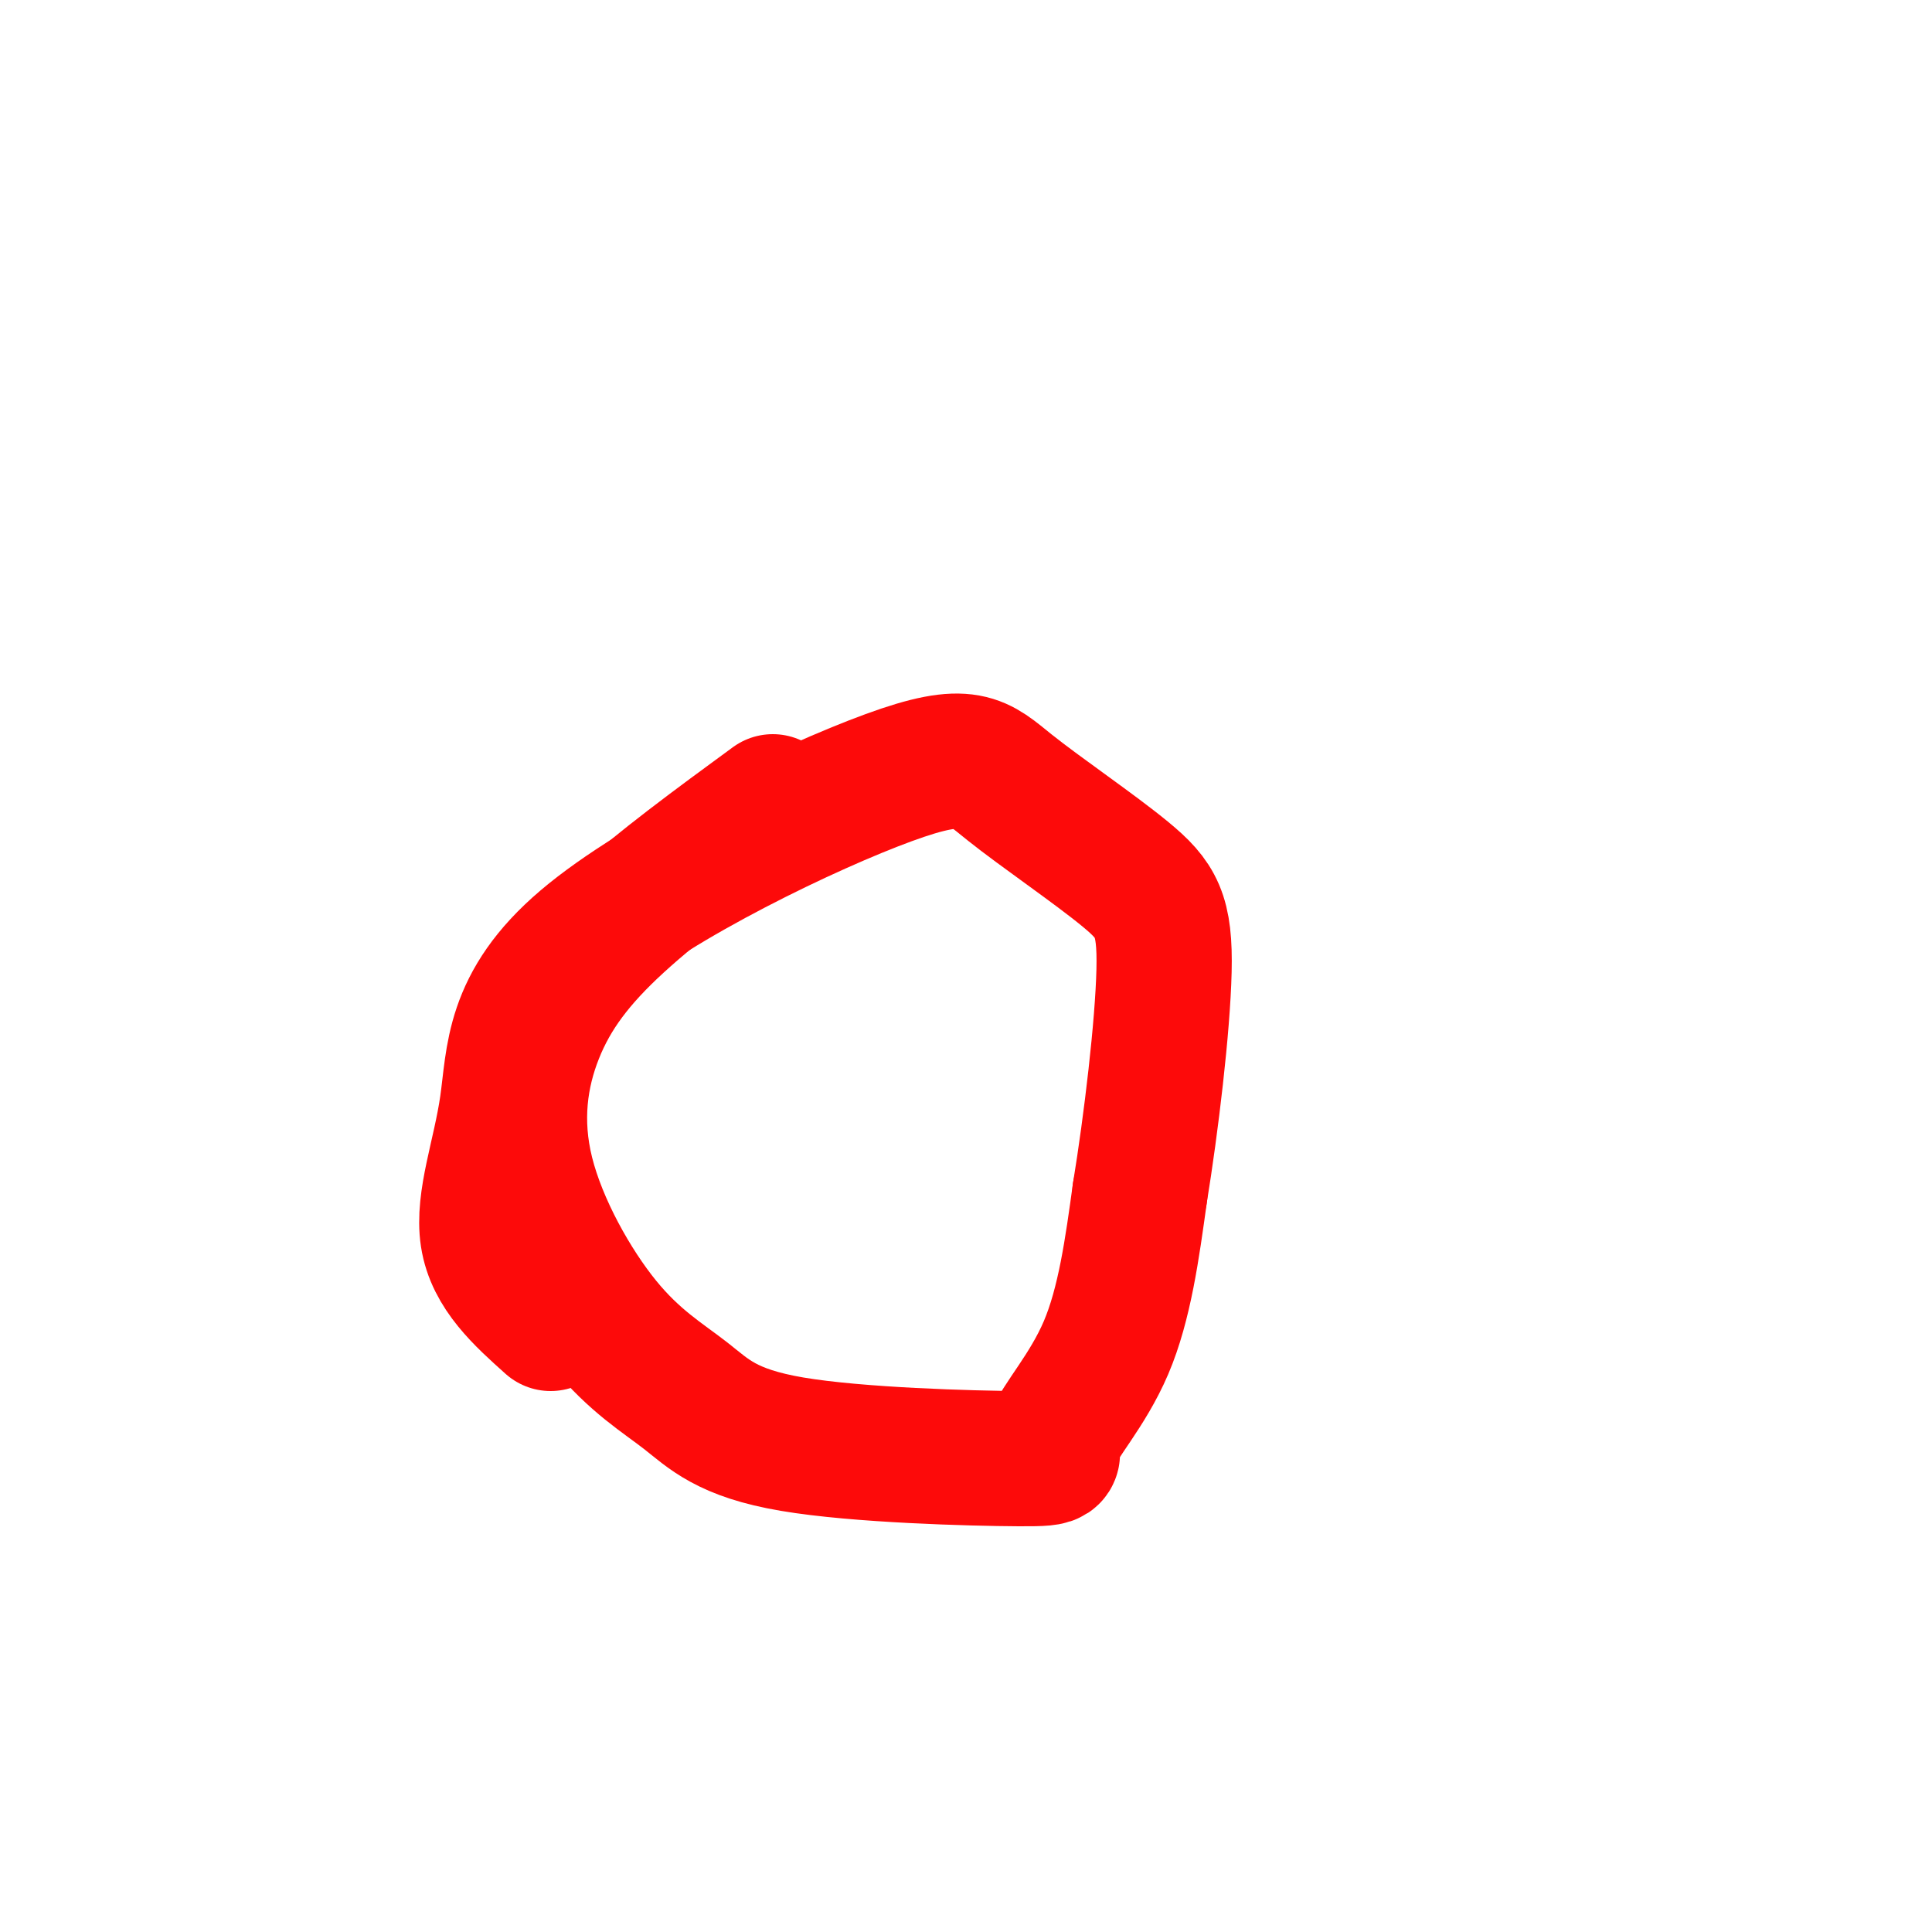<svg viewBox='0 0 400 400' version='1.1' xmlns='http://www.w3.org/2000/svg' xmlns:xlink='http://www.w3.org/1999/xlink'><g fill='none' stroke='#FD0A0A' stroke-width='28' stroke-linecap='round' stroke-linejoin='round'><path d='M160,166c-11.759,8.617 -23.518,17.234 -32,25c-8.482,7.766 -13.687,14.682 -17,23c-3.313,8.318 -4.734,18.037 -2,29c2.734,10.963 9.622,23.170 16,31c6.378,7.830 12.246,11.285 17,15c4.754,3.715 8.396,7.692 22,10c13.604,2.308 37.172,2.949 47,3c9.828,0.051 5.915,-0.486 7,-4c1.085,-3.514 7.167,-10.004 11,-19c3.833,-8.996 5.416,-20.498 7,-32'/><path d='M236,247c2.350,-14.409 4.727,-34.430 5,-46c0.273,-11.570 -1.556,-14.689 -8,-20c-6.444,-5.311 -17.502,-12.812 -24,-18c-6.498,-5.188 -8.434,-8.061 -25,-2c-16.566,6.061 -47.760,21.058 -63,34c-15.240,12.942 -14.526,23.831 -16,34c-1.474,10.169 -5.135,19.620 -4,27c1.135,7.380 7.068,12.690 13,18'/></g>
</svg>